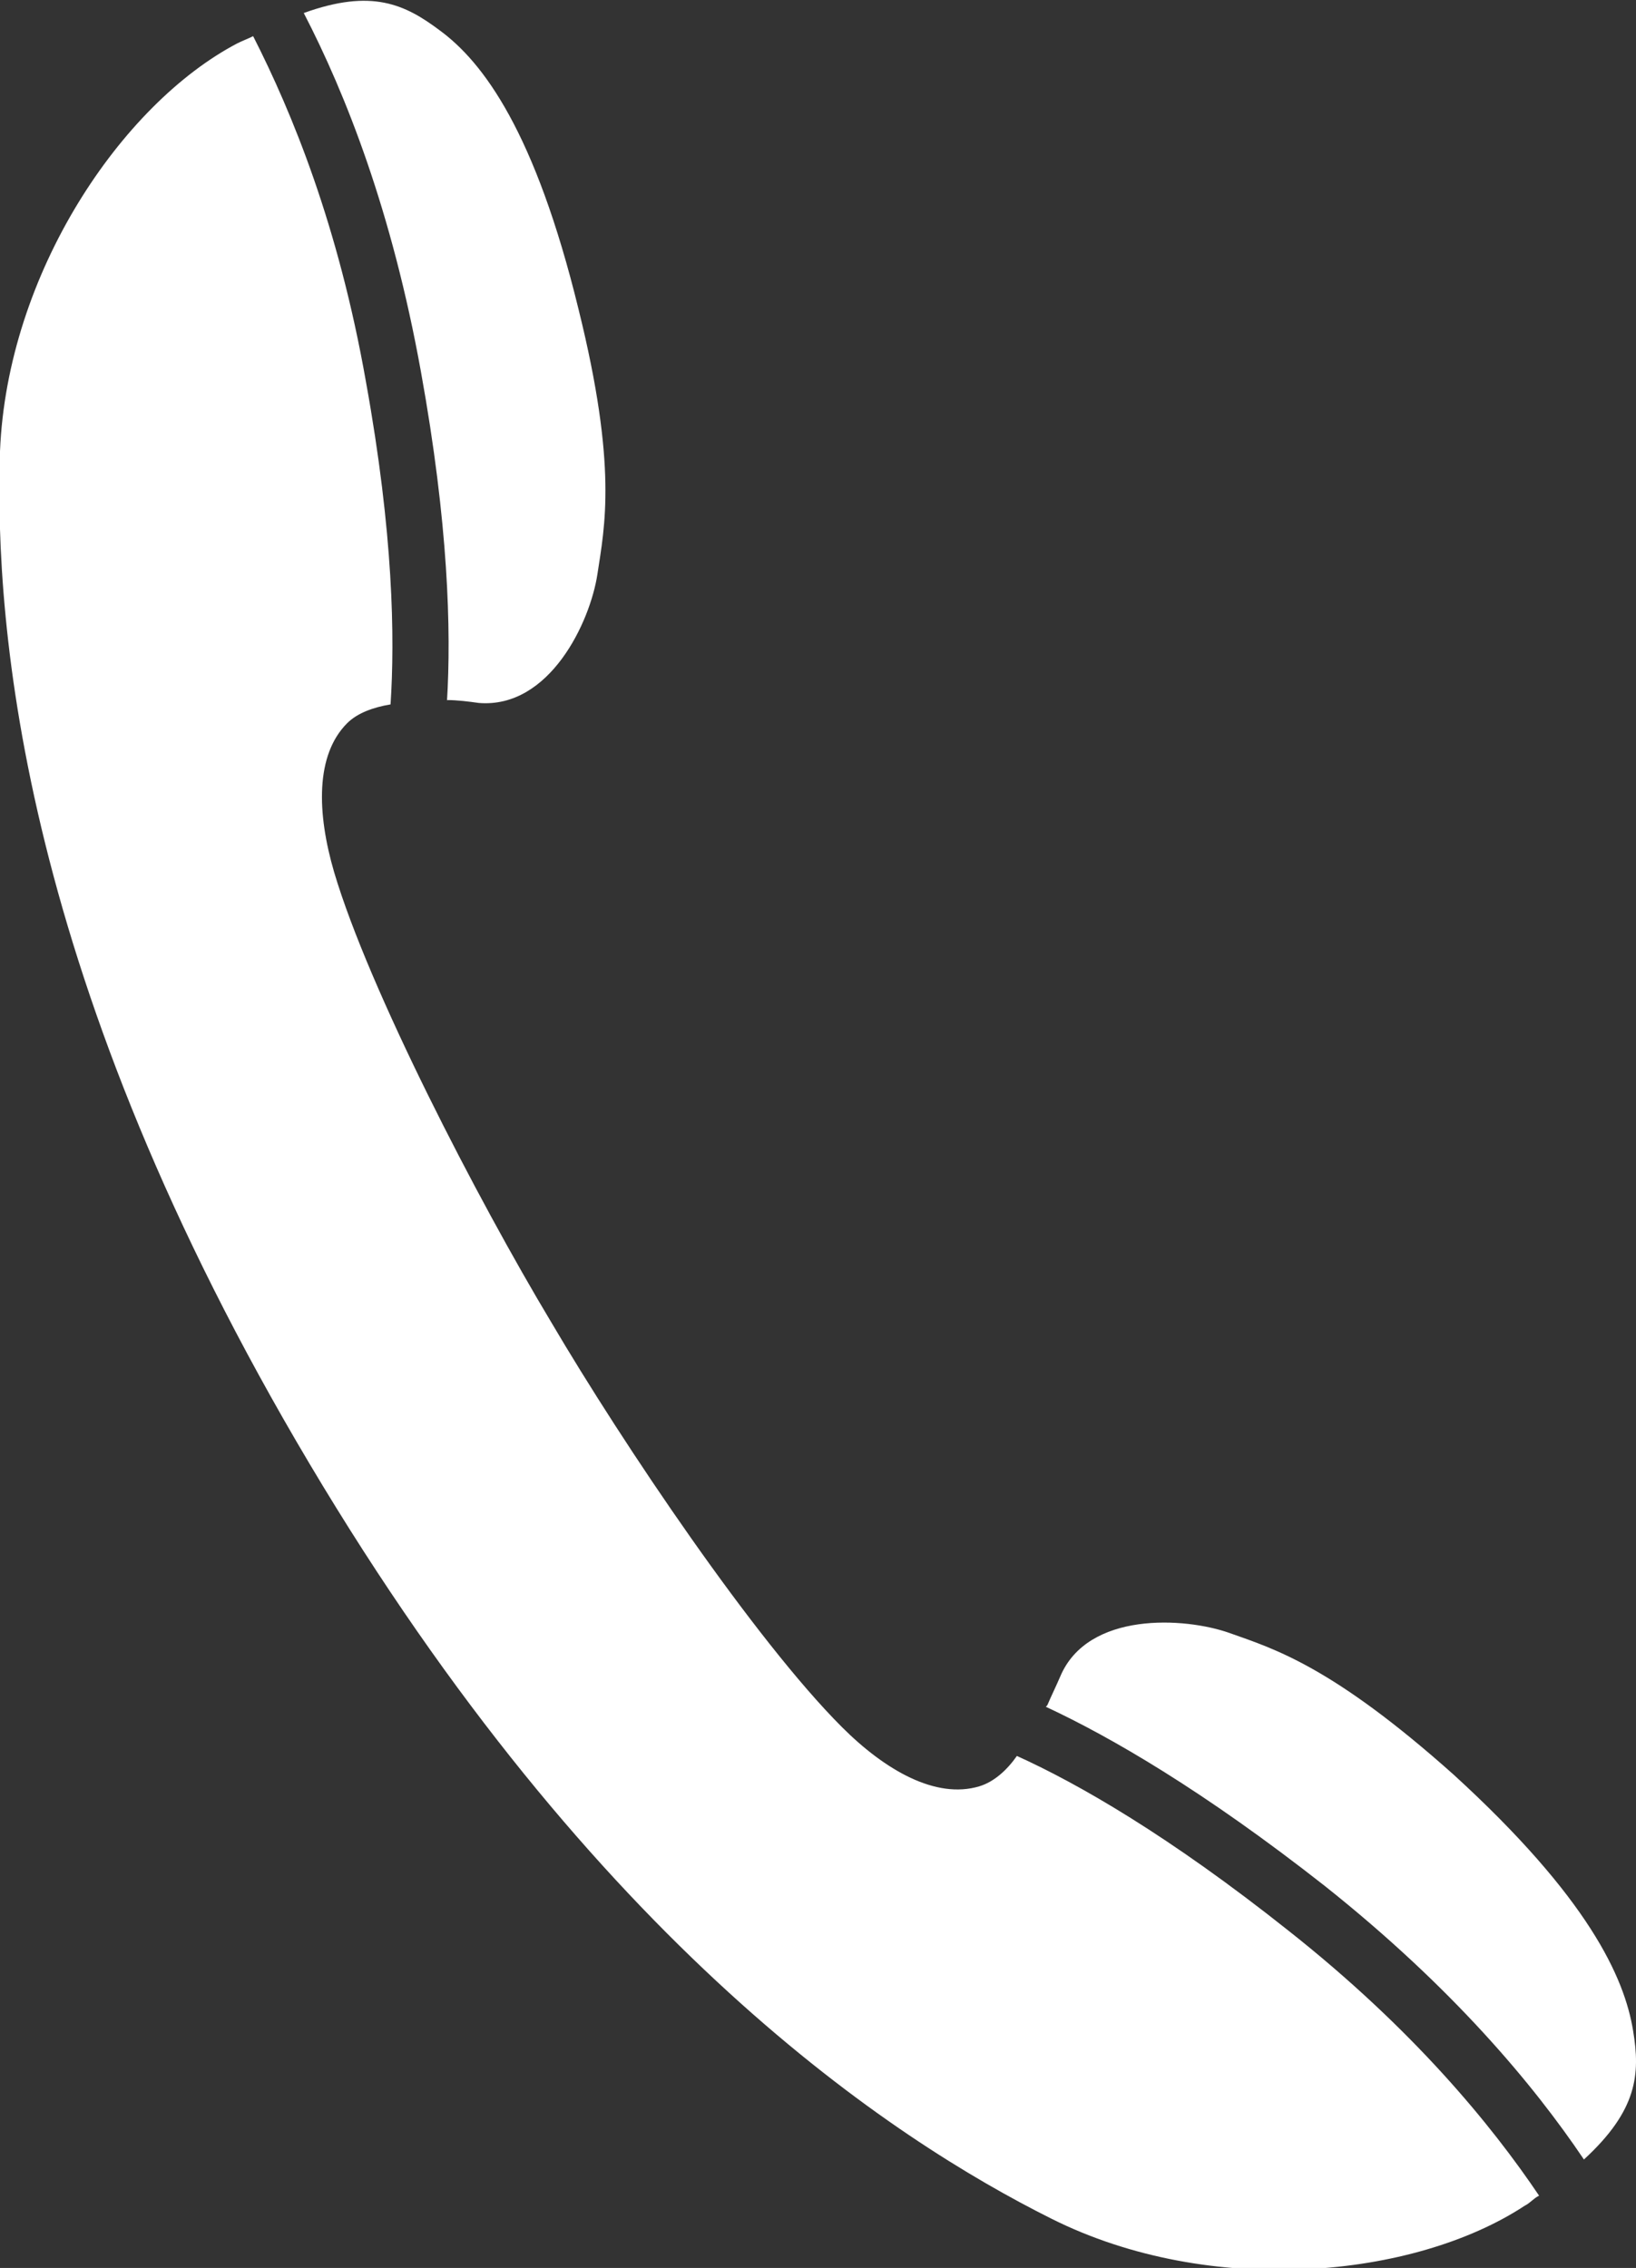 <?xml version="1.0" encoding="UTF-8"?><svg id="_レイヤー_2" xmlns="http://www.w3.org/2000/svg" viewBox="0 0 11.31 15.68"><rect x="0" y="0" width="11.31" height="15.68" fill="#333333" stroke="none"/><defs><style>.cls-1{fill:#fff;stroke-width:0px;}</style></defs><g id="_レイヤー_1-2"><path class="cls-1" d="M7.23,11.8c.45.21,1.09.58,1.93,1.24.88.7,1.44,1.37,1.79,1.89.37-.34.39-.59.34-.89-.06-.37-.31-.92-1.24-1.77-.84-.75-1.24-.87-1.55-.98-.31-.11-.98-.15-1.17.3-.03.07-.06.13-.09.2ZM3.09,4.84c.07,0,.15.01.22.02.49.04.77-.56.82-.89.05-.33.14-.74-.13-1.83-.3-1.23-.66-1.71-.96-1.93-.24-.18-.47-.29-.94-.12.29.56.61,1.37.81,2.48.19,1.05.21,1.79.18,2.28ZM0,3.12c-.04,1.23.16,3.67,2.14,7,1.98,3.33,4.03,4.67,5.13,5.22,1.1.55,2.51.41,3.27-.09.04-.02.06-.05.1-.07-.33-.49-.87-1.15-1.73-1.83-.83-.66-1.46-1.02-1.88-1.21-.07.1-.16.18-.26.21-.3.09-.65-.11-.95-.41-.6-.6-1.51-1.95-2.01-2.8-.51-.85-1.26-2.3-1.5-3.11-.12-.41-.13-.81.09-1.03.07-.07.18-.11.3-.13.03-.46.02-1.18-.17-2.23-.19-1.08-.51-1.86-.78-2.39-.04.02-.07.03-.11.05C.84.72.05,1.89,0,3.12Z"/></g></svg>